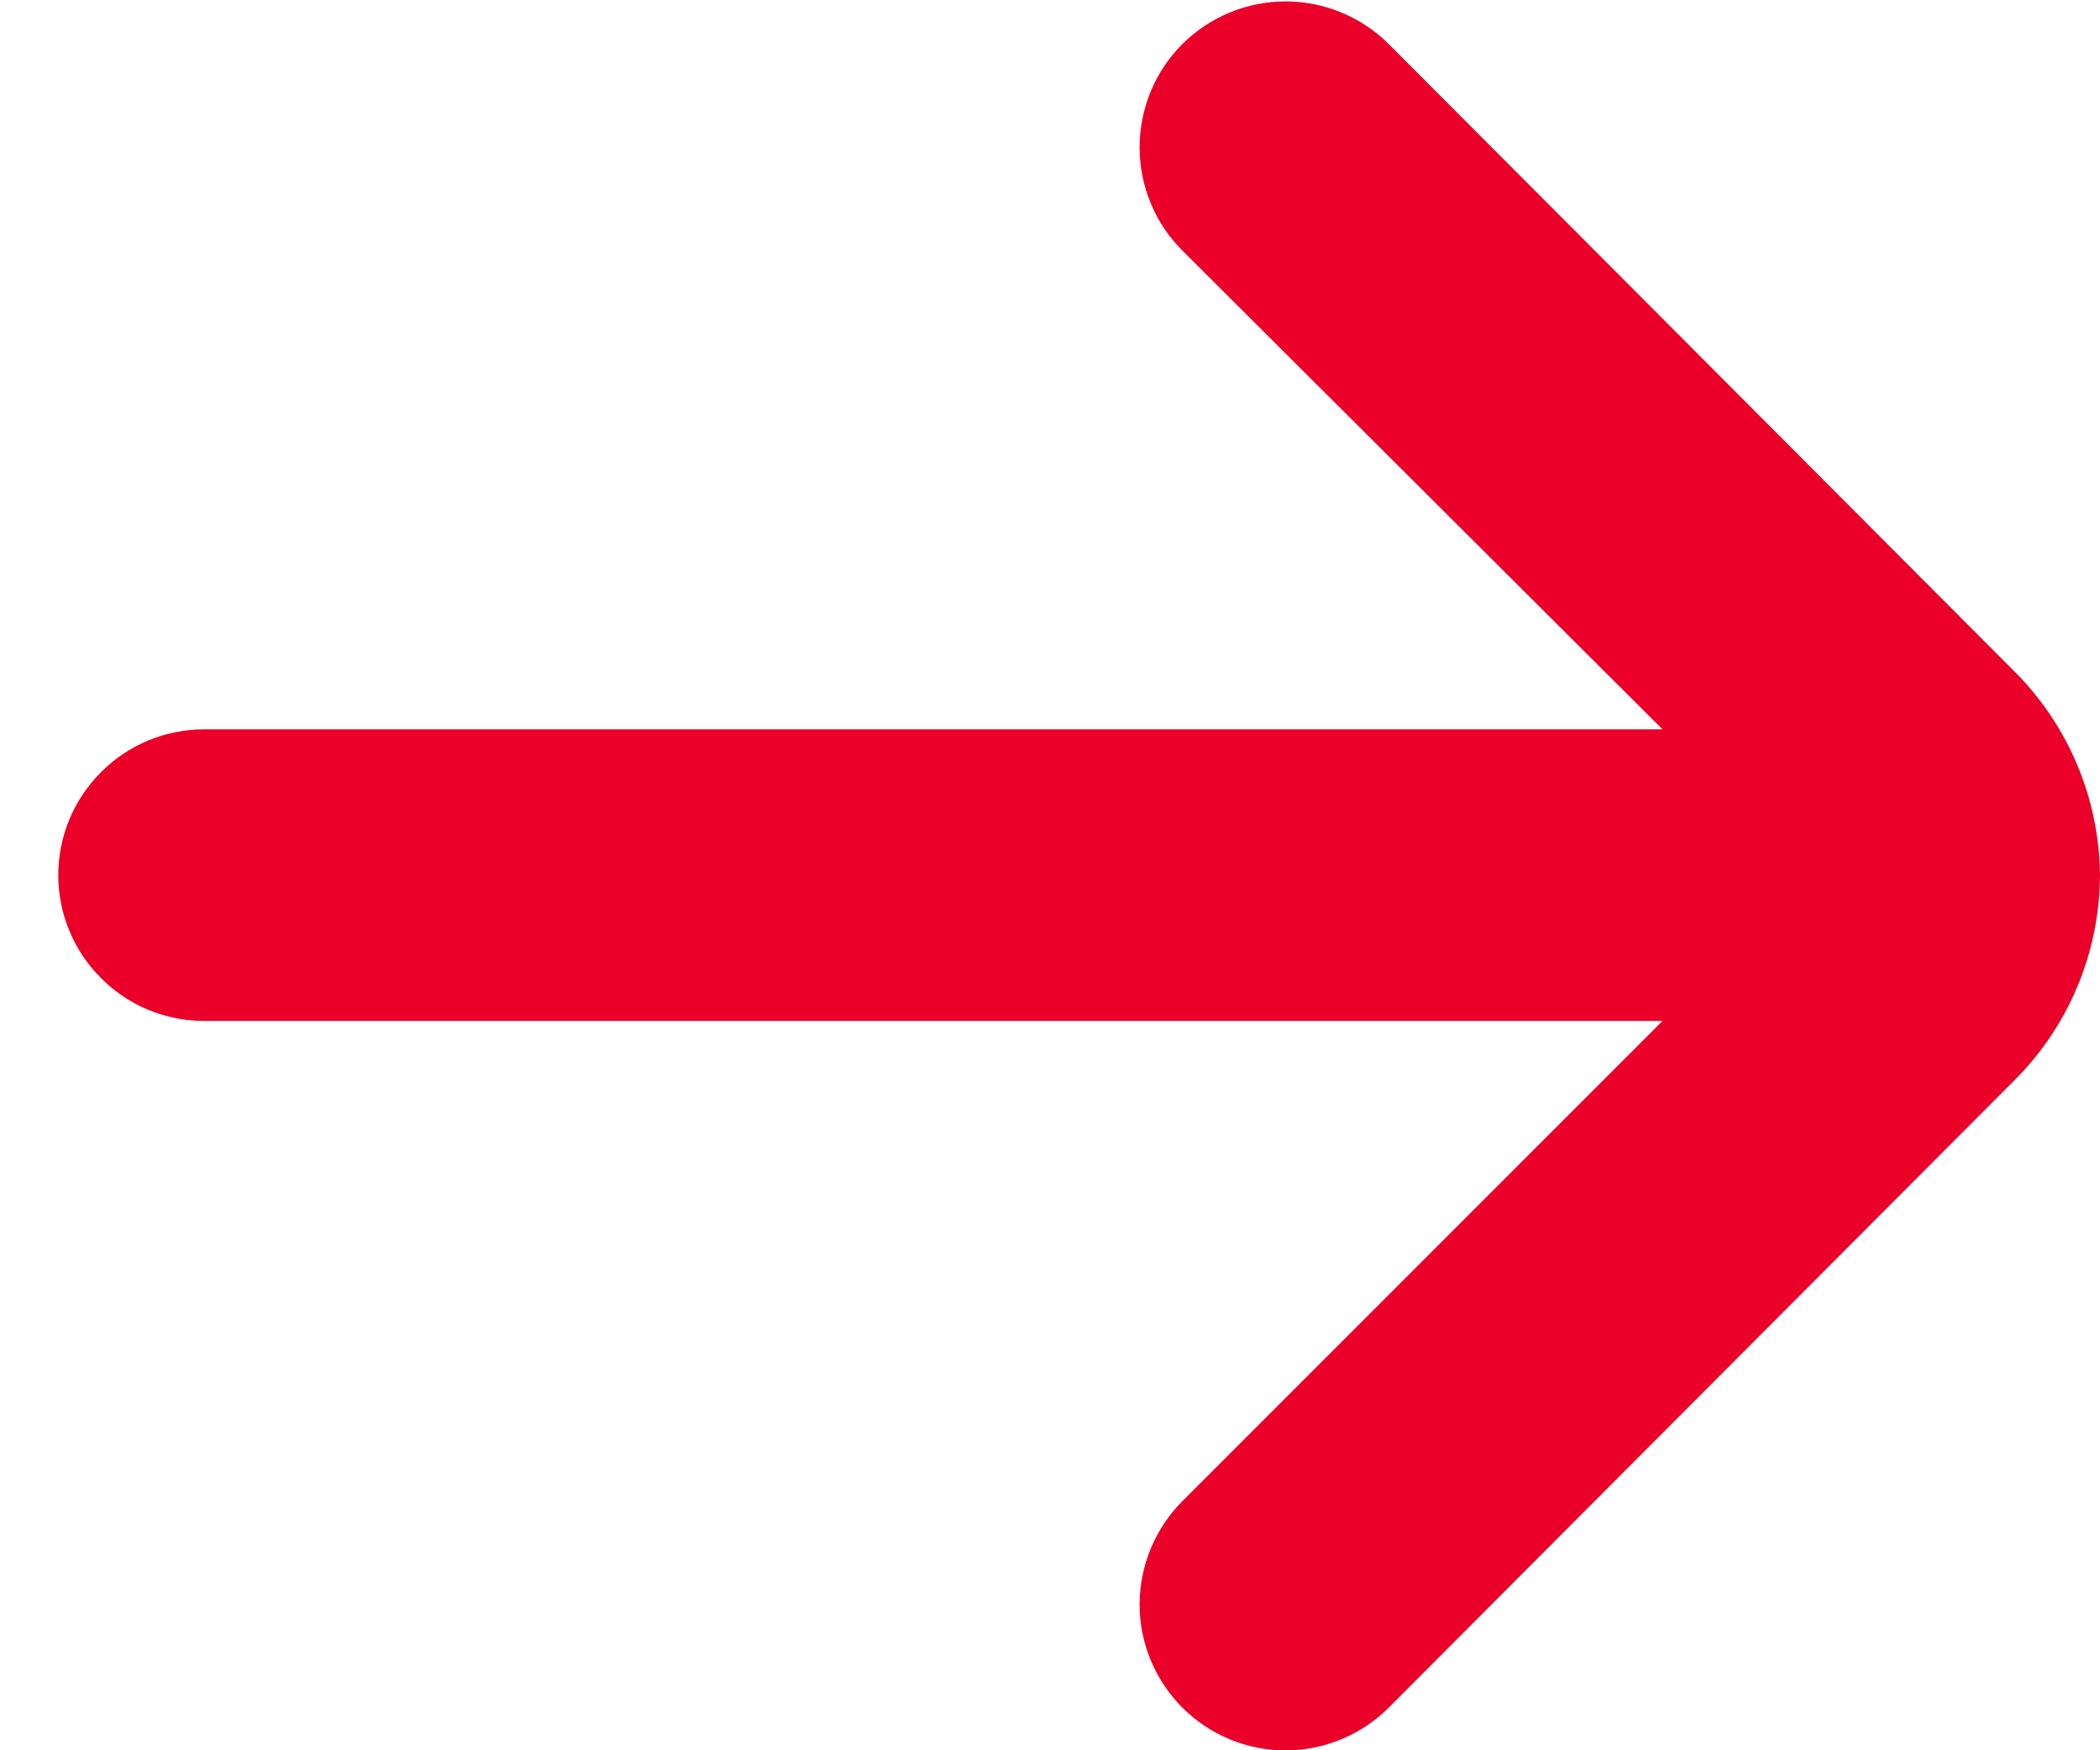 <svg width="12" height="10" viewBox="0 0 12 10" fill="none" xmlns="http://www.w3.org/2000/svg">
<path d="M12 5C11.996 4.562 11.819 4.142 11.508 3.833L7.934 0.25C7.777 0.095 7.566 0.008 7.346 0.008C7.126 0.008 6.915 0.095 6.758 0.25C6.68 0.327 6.618 0.42 6.576 0.521C6.534 0.623 6.512 0.732 6.512 0.842C6.512 0.952 6.534 1.061 6.576 1.162C6.618 1.264 6.68 1.356 6.758 1.433L9.5 4.167H1.167C0.946 4.167 0.734 4.254 0.578 4.411C0.421 4.567 0.333 4.779 0.333 5C0.333 5.221 0.421 5.433 0.578 5.589C0.734 5.746 0.946 5.833 1.167 5.833H9.5L6.758 8.575C6.602 8.731 6.513 8.943 6.512 9.164C6.511 9.385 6.599 9.597 6.754 9.754C6.91 9.911 7.122 10 7.343 10.001C7.564 10.001 7.777 9.914 7.934 9.758L11.508 6.175C11.822 5.864 11.998 5.441 12 5Z" fill="#EA0029"/>
</svg>
